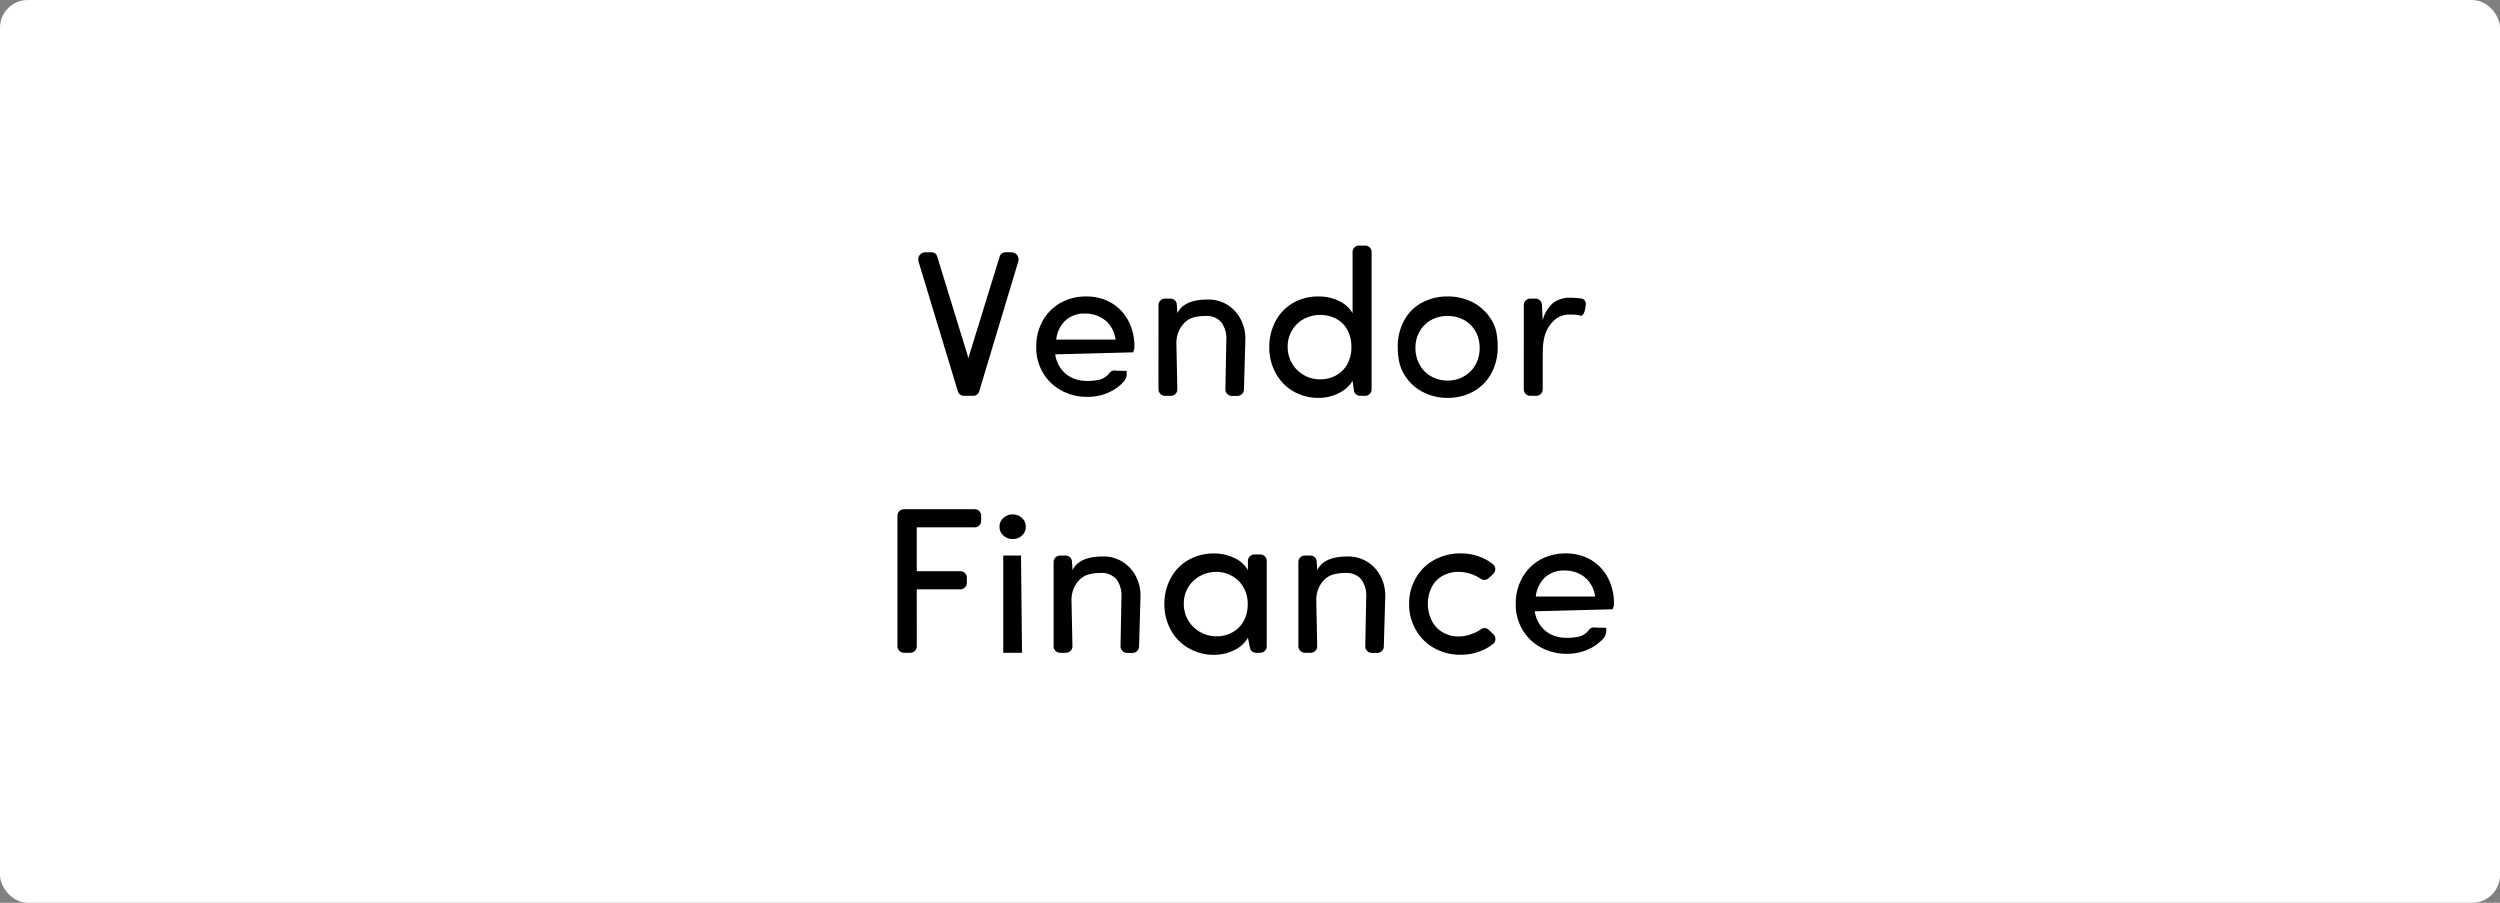 <svg xmlns="http://www.w3.org/2000/svg" width="360" height="130" viewBox="0 0 360 130"><rect x="0" y="0" width="360" height="130" fill="#808080" stroke="none"/><g transform="translate(-300 -704)"><rect width="360" height="130" rx="4" transform="translate(300 704)" fill="#fff"/><path d="M-41.213,0a.857.857,0,0,1-.527-.176.889.889,0,0,1-.322-.454l-5.654-18.647a1.021,1.021,0,0,1-.059-.352,1,1,0,0,1,.3-.74,1.06,1.06,0,0,1,.784-.3h.806a.873.873,0,0,1,.535.168.866.866,0,0,1,.315.461l4.482,14.59,4.5-14.59a.866.866,0,0,1,.315-.461.873.873,0,0,1,.535-.168h.776a1.085,1.085,0,0,1,.791.3.993.993,0,0,1,.308.74,1.6,1.6,0,0,1-.059.352L-39-.63a.889.889,0,0,1-.322.454A.857.857,0,0,1-39.851,0Zm11.367-10.811A6.778,6.778,0,0,1-27.268-13.4a7.486,7.486,0,0,1,3.662-.908,7.118,7.118,0,0,1,3.589.894,6.521,6.521,0,0,1,2.476,2.563,7.838,7.838,0,0,1,.894,3.809,1.18,1.18,0,0,1-.088.513.788.788,0,0,0-.088.264l-11.221.293a4.3,4.3,0,0,0,.791,2.007,4.041,4.041,0,0,0,1.582,1.348,5.056,5.056,0,0,0,2.153.469,8.1,8.1,0,0,0,1.611-.132,2.554,2.554,0,0,0,1.1-.454,2.343,2.343,0,0,0,.571-.557.867.867,0,0,1,.806-.352q.439.044,1.157.044h.483a.536.536,0,0,1,.029.132,1.672,1.672,0,0,1,.015.234A1.773,1.773,0,0,1-18.2-2.021a6.507,6.507,0,0,1-1.494,1.2,7.275,7.275,0,0,1-3.765.967,7.654,7.654,0,0,1-3.691-.908A6.748,6.748,0,0,1-29.8-3.3a7.017,7.017,0,0,1-.981-3.75A7.5,7.5,0,0,1-29.846-10.811ZM-19.358-8.1a4.426,4.426,0,0,0-.762-1.992,4,4,0,0,0-1.553-1.3,4.59,4.59,0,0,0-2.08-.454,4,4,0,0,0-2.812.981A4.409,4.409,0,0,0-27.9-8.1Zm6.182-4.937a.929.929,0,0,1,.278-.7A.948.948,0,0,1-12.209-14h.732a.946.946,0,0,1,.652.242.858.858,0,0,1,.286.637l.088,1.216q.952-1.963,4.38-1.963a5.193,5.193,0,0,1,2.886.806,5.354,5.354,0,0,1,1.919,2.183A6,6,0,0,1-.667-8.1L-.872-.923a.936.936,0,0,1-.293.674.963.963,0,0,1-.688.264h-.718a.947.947,0,0,1-.7-.286.917.917,0,0,1-.271-.71l.132-6.943a4,4,0,0,0-.718-2.666A2.768,2.768,0,0,0-6.35-11.5a6.811,6.811,0,0,0-1.641.176,2.905,2.905,0,0,0-1.216.6A3.671,3.671,0,0,0-10.232-9.36a4.253,4.253,0,0,0-.366,1.8L-10.466-1a.925.925,0,0,1-.264.718A.971.971,0,0,1-11.448,0h-.762A.935.935,0,0,1-12.9-.278a.935.935,0,0,1-.278-.688Zm16.9,2.2a6.521,6.521,0,0,1,2.578-2.593,7.116,7.116,0,0,1,3.516-.879,6.752,6.752,0,0,1,2.974.63,4.494,4.494,0,0,1,1.978,1.772v-8.76a.929.929,0,0,1,.278-.7.948.948,0,0,1,.688-.271h.806a.942.942,0,0,1,.7.271.942.942,0,0,1,.271.7v19.7a.948.948,0,0,1-.271.688.929.929,0,0,1-.7.278h-.659a.924.924,0,0,1-.623-.22.879.879,0,0,1-.3-.586l-.19-1.348A4.606,4.606,0,0,1,12.766-.381,6.369,6.369,0,0,1,9.851.293,7.1,7.1,0,0,1,6.306-.615,6.629,6.629,0,0,1,3.757-3.179a7.482,7.482,0,0,1-.981-3.838A7.791,7.791,0,0,1,3.728-10.84ZM6.057-4.673a4.469,4.469,0,0,0,1.7,1.685,4.669,4.669,0,0,0,2.344.615,4.581,4.581,0,0,0,2.314-.586,4.1,4.1,0,0,0,1.611-1.626A5.089,5.089,0,0,0,14.6-7.046a5.053,5.053,0,0,0-.6-2.49,3.877,3.877,0,0,0-1.685-1.611,4.818,4.818,0,0,0-2.212-.5,4.827,4.827,0,0,0-2.358.586A4.349,4.349,0,0,0,6.057-9.434a4.469,4.469,0,0,0-.63,2.388A4.589,4.589,0,0,0,6.057-4.673Zm15.425-.234a10.192,10.192,0,0,1-.205-2.139,7.758,7.758,0,0,1,.938-3.838,6.234,6.234,0,0,1,2.578-2.549,7.631,7.631,0,0,1,3.662-.879,7.747,7.747,0,0,1,3.691.879A6.854,6.854,0,0,1,34.8-10.884a5.52,5.52,0,0,1,.674,1.7,10.536,10.536,0,0,1,.19,2.139,7.788,7.788,0,0,1-.937,3.853A6.468,6.468,0,0,1,32.117-.6a7.53,7.53,0,0,1-3.662.894,7.516,7.516,0,0,1-3.677-.908,6.564,6.564,0,0,1-2.637-2.578A5.843,5.843,0,0,1,21.482-4.907Zm2.959.439a4.165,4.165,0,0,0,1.67,1.67,4.758,4.758,0,0,0,2.344.6A4.7,4.7,0,0,0,30.8-2.8a4.423,4.423,0,0,0,1.67-1.67,4.932,4.932,0,0,0,.6-2.432,4.791,4.791,0,0,0-.6-2.388,4.218,4.218,0,0,0-1.67-1.641,4.84,4.84,0,0,0-2.344-.571,4.84,4.84,0,0,0-2.344.571A4.245,4.245,0,0,0,24.441-9.3a4.679,4.679,0,0,0-.615,2.4A4.839,4.839,0,0,0,24.441-4.468Zm14.985-8.569a.929.929,0,0,1,.278-.7A.948.948,0,0,1,40.393-14h.7a.908.908,0,0,1,.659.256.976.976,0,0,1,.293.652l.1,2.241A4.808,4.808,0,0,1,43.6-13.33a3.736,3.736,0,0,1,2.446-.791,10.194,10.194,0,0,1,1.7.117.642.642,0,0,1,.454.278.933.933,0,0,1,.161.542.781.781,0,0,1-.015.176l-.088.5a2.082,2.082,0,0,1-.264.754q-.176.271-.366.212a3.919,3.919,0,0,0-.425-.1,9.314,9.314,0,0,0-1.216-.059,3.208,3.208,0,0,0-2.227.864A4.76,4.76,0,0,0,42.4-8.467a7.056,7.056,0,0,0-.205,1.26q-.044.674-.044,2.109V-.967a.948.948,0,0,1-.271.688.929.929,0,0,1-.7.278h-.791A.935.935,0,0,1,39.7-.278a.935.935,0,0,1-.278-.688Zm-87.407,49.07a.948.948,0,0,1-.271.688.929.929,0,0,1-.7.278h-.85a.935.935,0,0,1-.688-.278.935.935,0,0,1-.278-.688V17.3a.929.929,0,0,1,.278-.7.948.948,0,0,1,.688-.271h10.122a.942.942,0,0,1,.7.271.942.942,0,0,1,.271.7v.674a.948.948,0,0,1-.271.688.929.929,0,0,1-.7.278h-8.306v6.313h6.24a.942.942,0,0,1,.7.271.942.942,0,0,1,.271.7v.674a.948.948,0,0,1-.271.688.929.929,0,0,1-.7.278h-6.24Zm11.909-17.183a1.646,1.646,0,0,1,.557-1.26,1.9,1.9,0,0,1,1.333-.513,1.918,1.918,0,0,1,1.348.513,1.637,1.637,0,0,1,.542,1.26,1.637,1.637,0,0,1-.542,1.26,1.918,1.918,0,0,1-1.348.513,1.9,1.9,0,0,1-1.333-.513A1.646,1.646,0,0,1-36.072,18.851ZM-35.53,23V37h2.7l-.146-14Zm7.251.967a.929.929,0,0,1,.278-.7A.948.948,0,0,1-27.312,23h.732a.946.946,0,0,1,.652.242.858.858,0,0,1,.286.637l.088,1.216q.952-1.963,4.38-1.963a5.193,5.193,0,0,1,2.886.806,5.354,5.354,0,0,1,1.919,2.183,6,6,0,0,1,.6,2.783l-.205,7.178a.936.936,0,0,1-.293.674.963.963,0,0,1-.688.264h-.718a.947.947,0,0,1-.7-.286.917.917,0,0,1-.271-.71l.132-6.943a4,4,0,0,0-.718-2.666,2.768,2.768,0,0,0-2.227-.908,6.811,6.811,0,0,0-1.641.176,2.905,2.905,0,0,0-1.216.6,3.671,3.671,0,0,0-1.025,1.362,4.253,4.253,0,0,0-.366,1.8L-25.569,36a.925.925,0,0,1-.264.718A.971.971,0,0,1-26.55,37h-.762A.935.935,0,0,1-28,36.722a.935.935,0,0,1-.278-.688Zm16.919,2.2a6.47,6.47,0,0,1,2.607-2.593,7.282,7.282,0,0,1,3.545-.879,6.763,6.763,0,0,1,2.93.645A4.318,4.318,0,0,1-.3,25.091V23.816a.929.929,0,0,1,.278-.7.948.948,0,0,1,.688-.271h.776a.928.928,0,0,1,.967.967V36.033a.948.948,0,0,1-.271.688.929.929,0,0,1-.7.278H.886A.914.914,0,0,1,.3,36.8a.84.84,0,0,1-.308-.535L-.3,34.847a4.567,4.567,0,0,1-1.992,1.787,6.485,6.485,0,0,1-2.915.659A7.005,7.005,0,0,1-8.8,36.355a6.647,6.647,0,0,1-2.578-2.593,7.6,7.6,0,0,1-.952-3.779A7.645,7.645,0,0,1-11.36,26.16ZM-8.9,32.327A4.546,4.546,0,0,0-7.17,34.012a4.669,4.669,0,0,0,2.344.615,4.581,4.581,0,0,0,2.314-.586A4.1,4.1,0,0,0-.9,32.415,5.089,5.089,0,0,0-.33,29.954a4.691,4.691,0,0,0-.659-2.461,4.271,4.271,0,0,0-1.772-1.641,4.537,4.537,0,0,0-1.011-.381,4.719,4.719,0,0,0-1.055-.117,4.827,4.827,0,0,0-2.358.586A4.566,4.566,0,0,0-8.9,27.566a4.469,4.469,0,0,0-.63,2.388A4.589,4.589,0,0,0-8.9,32.327ZM6.965,23.963a.929.929,0,0,1,.278-.7A.948.948,0,0,1,7.932,23h.732a.946.946,0,0,1,.652.242.858.858,0,0,1,.286.637l.088,1.216q.952-1.963,4.38-1.963a5.193,5.193,0,0,1,2.886.806,5.354,5.354,0,0,1,1.919,2.183,6,6,0,0,1,.6,2.783l-.205,7.178a.936.936,0,0,1-.293.674.963.963,0,0,1-.688.264h-.718a.947.947,0,0,1-.7-.286.917.917,0,0,1-.271-.71l.132-6.943a4,4,0,0,0-.718-2.666,2.768,2.768,0,0,0-2.227-.908,6.811,6.811,0,0,0-1.641.176,2.905,2.905,0,0,0-1.216.6A3.671,3.671,0,0,0,9.91,27.64a4.253,4.253,0,0,0-.366,1.8L9.675,36a.925.925,0,0,1-.264.718A.971.971,0,0,1,8.694,37H7.932a.951.951,0,0,1-.967-.967Zm15.952,5.991a7.23,7.23,0,0,1,1.011-3.794,6.64,6.64,0,0,1,2.725-2.593,7.772,7.772,0,0,1,3.677-.879,7.659,7.659,0,0,1,3,.586,6.867,6.867,0,0,1,1.655.967.874.874,0,0,1,.337.7.963.963,0,0,1-.322.718l-.615.586a.876.876,0,0,1-.615.264,1.036,1.036,0,0,1-.6-.205A6.576,6.576,0,0,0,32.1,25.75a5.859,5.859,0,0,0-2.065-.4,4.54,4.54,0,0,0-2.3.571,3.816,3.816,0,0,0-1.567,1.626,5.461,5.461,0,0,0,.015,4.834,3.98,3.98,0,0,0,1.567,1.67,4.488,4.488,0,0,0,2.285.6,5.505,5.505,0,0,0,2.065-.425,4.855,4.855,0,0,0,1.069-.557,1.01,1.01,0,0,1,.615-.22.843.843,0,0,1,.615.264l.615.586a.978.978,0,0,1,.322.732.809.809,0,0,1-.337.688,6.165,6.165,0,0,1-1.641.967,7.57,7.57,0,0,1-3.032.6,7.684,7.684,0,0,1-3.706-.908,6.862,6.862,0,0,1-2.681-2.578A7.261,7.261,0,0,1,22.917,29.954Zm16.289-3.765A6.778,6.778,0,0,1,41.785,23.6a7.486,7.486,0,0,1,3.662-.908,7.118,7.118,0,0,1,3.589.894,6.521,6.521,0,0,1,2.476,2.563,7.838,7.838,0,0,1,.894,3.809,1.18,1.18,0,0,1-.088.513.788.788,0,0,0-.088.264l-11.221.293A4.3,4.3,0,0,0,41.8,33.03a4.041,4.041,0,0,0,1.582,1.348,5.056,5.056,0,0,0,2.153.469,8.1,8.1,0,0,0,1.611-.132,2.554,2.554,0,0,0,1.1-.454,2.343,2.343,0,0,0,.571-.557.867.867,0,0,1,.806-.352q.439.044,1.157.044h.483a.536.536,0,0,1,.029.132,1.672,1.672,0,0,1,.015.234,1.773,1.773,0,0,1-.454,1.216,6.507,6.507,0,0,1-1.494,1.2,7.275,7.275,0,0,1-3.765.967,7.654,7.654,0,0,1-3.691-.908A6.748,6.748,0,0,1,39.25,33.7a7.017,7.017,0,0,1-.981-3.75A7.5,7.5,0,0,1,39.207,26.189ZM49.695,28.9a4.426,4.426,0,0,0-.762-1.992,4,4,0,0,0-1.553-1.3,4.59,4.59,0,0,0-2.08-.454,4,4,0,0,0-2.812.981A4.409,4.409,0,0,0,41.155,28.9Z" transform="translate(480 761)"/></g></svg>